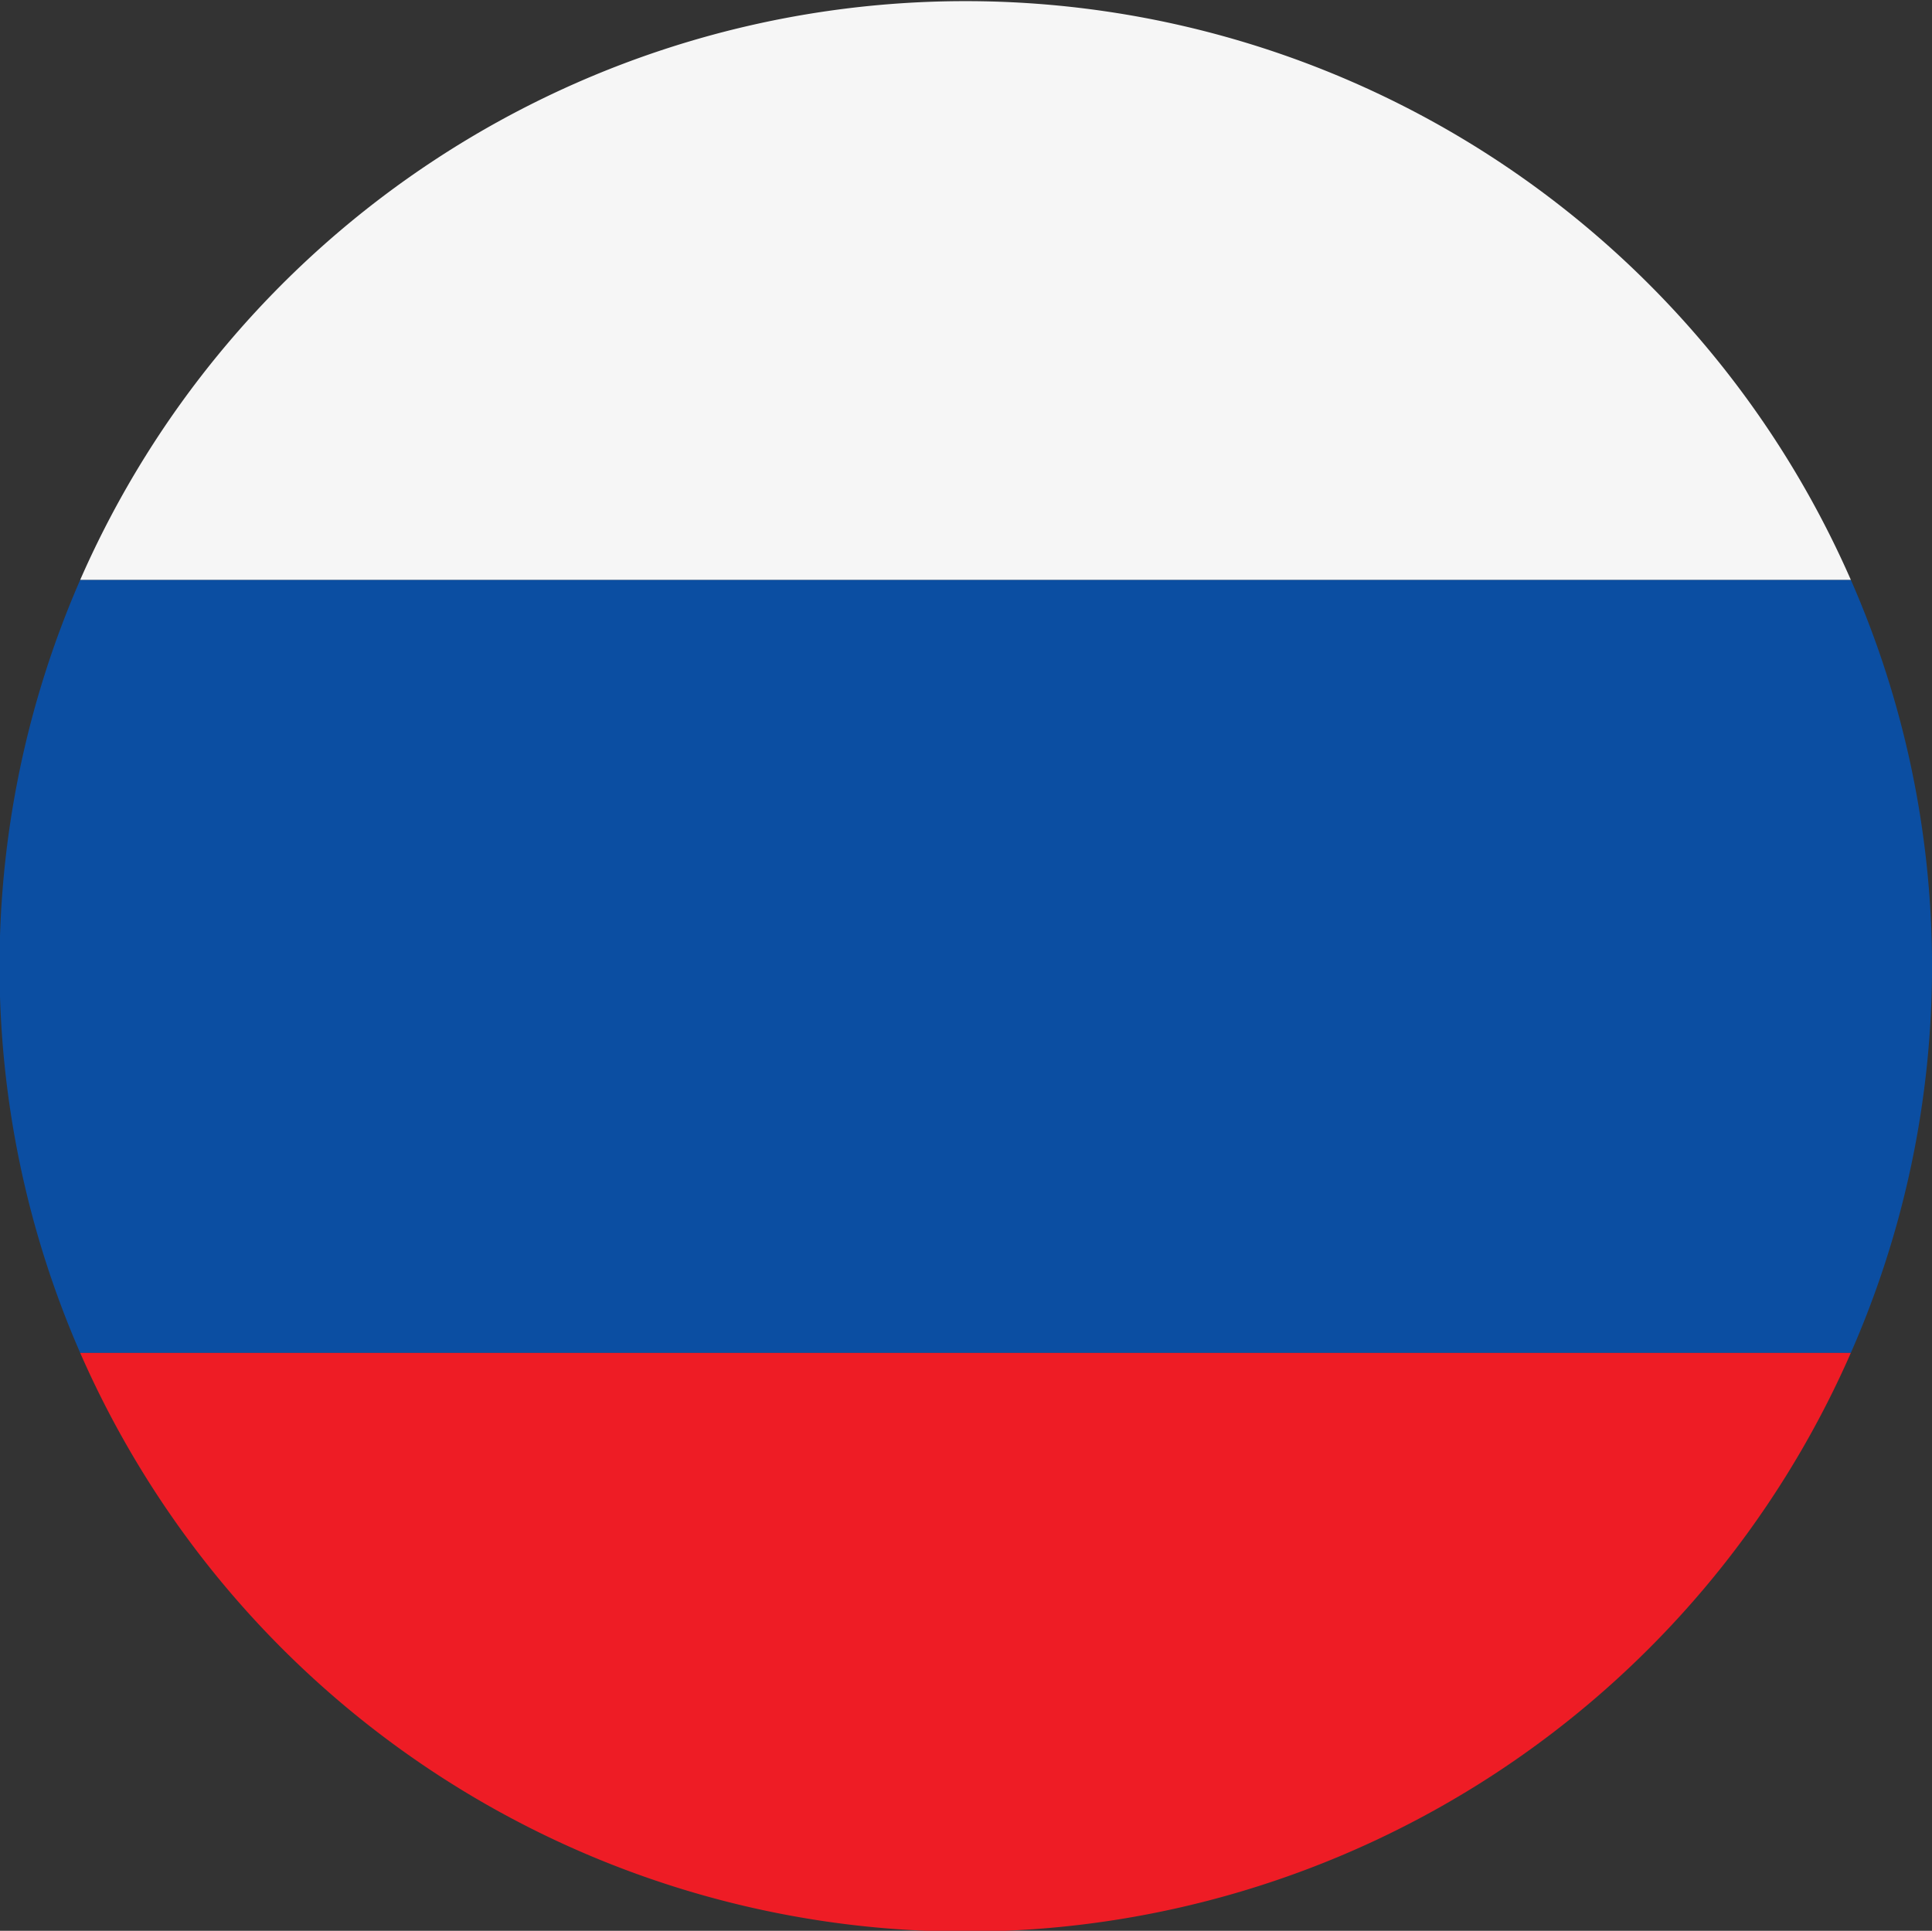 <svg id="Layer_1" data-name="Layer 1" xmlns="http://www.w3.org/2000/svg" viewBox="0 0 19.99 19.98"><rect x="0" y="0" width="19.99" height="19.98" fill="#333333" stroke="none"/><defs><style>.cls-1{fill:#0b4ea2;}.cls-2{fill:#ee1c25;}.cls-3{fill:#f6f6f6;}</style></defs><title>flag-russia</title><g id="Layer_2" data-name="Layer 2"><g id="Capa_1" data-name="Capa 1"><path id="Path_359" data-name="Path 359" class="cls-1" d="M.83,14H19.15a9.94,9.94,0,0,0,0-8H.83A10,10,0,0,0,.83,14Z"/><path id="Path_360" data-name="Path 360" class="cls-2" d="M19.15,14H.83a10,10,0,0,0,18.32,0Z"/><path id="Path_361" data-name="Path 361" class="cls-3" d="M.83,6H19.15A10,10,0,0,0,.83,6Z"/></g></g></svg>